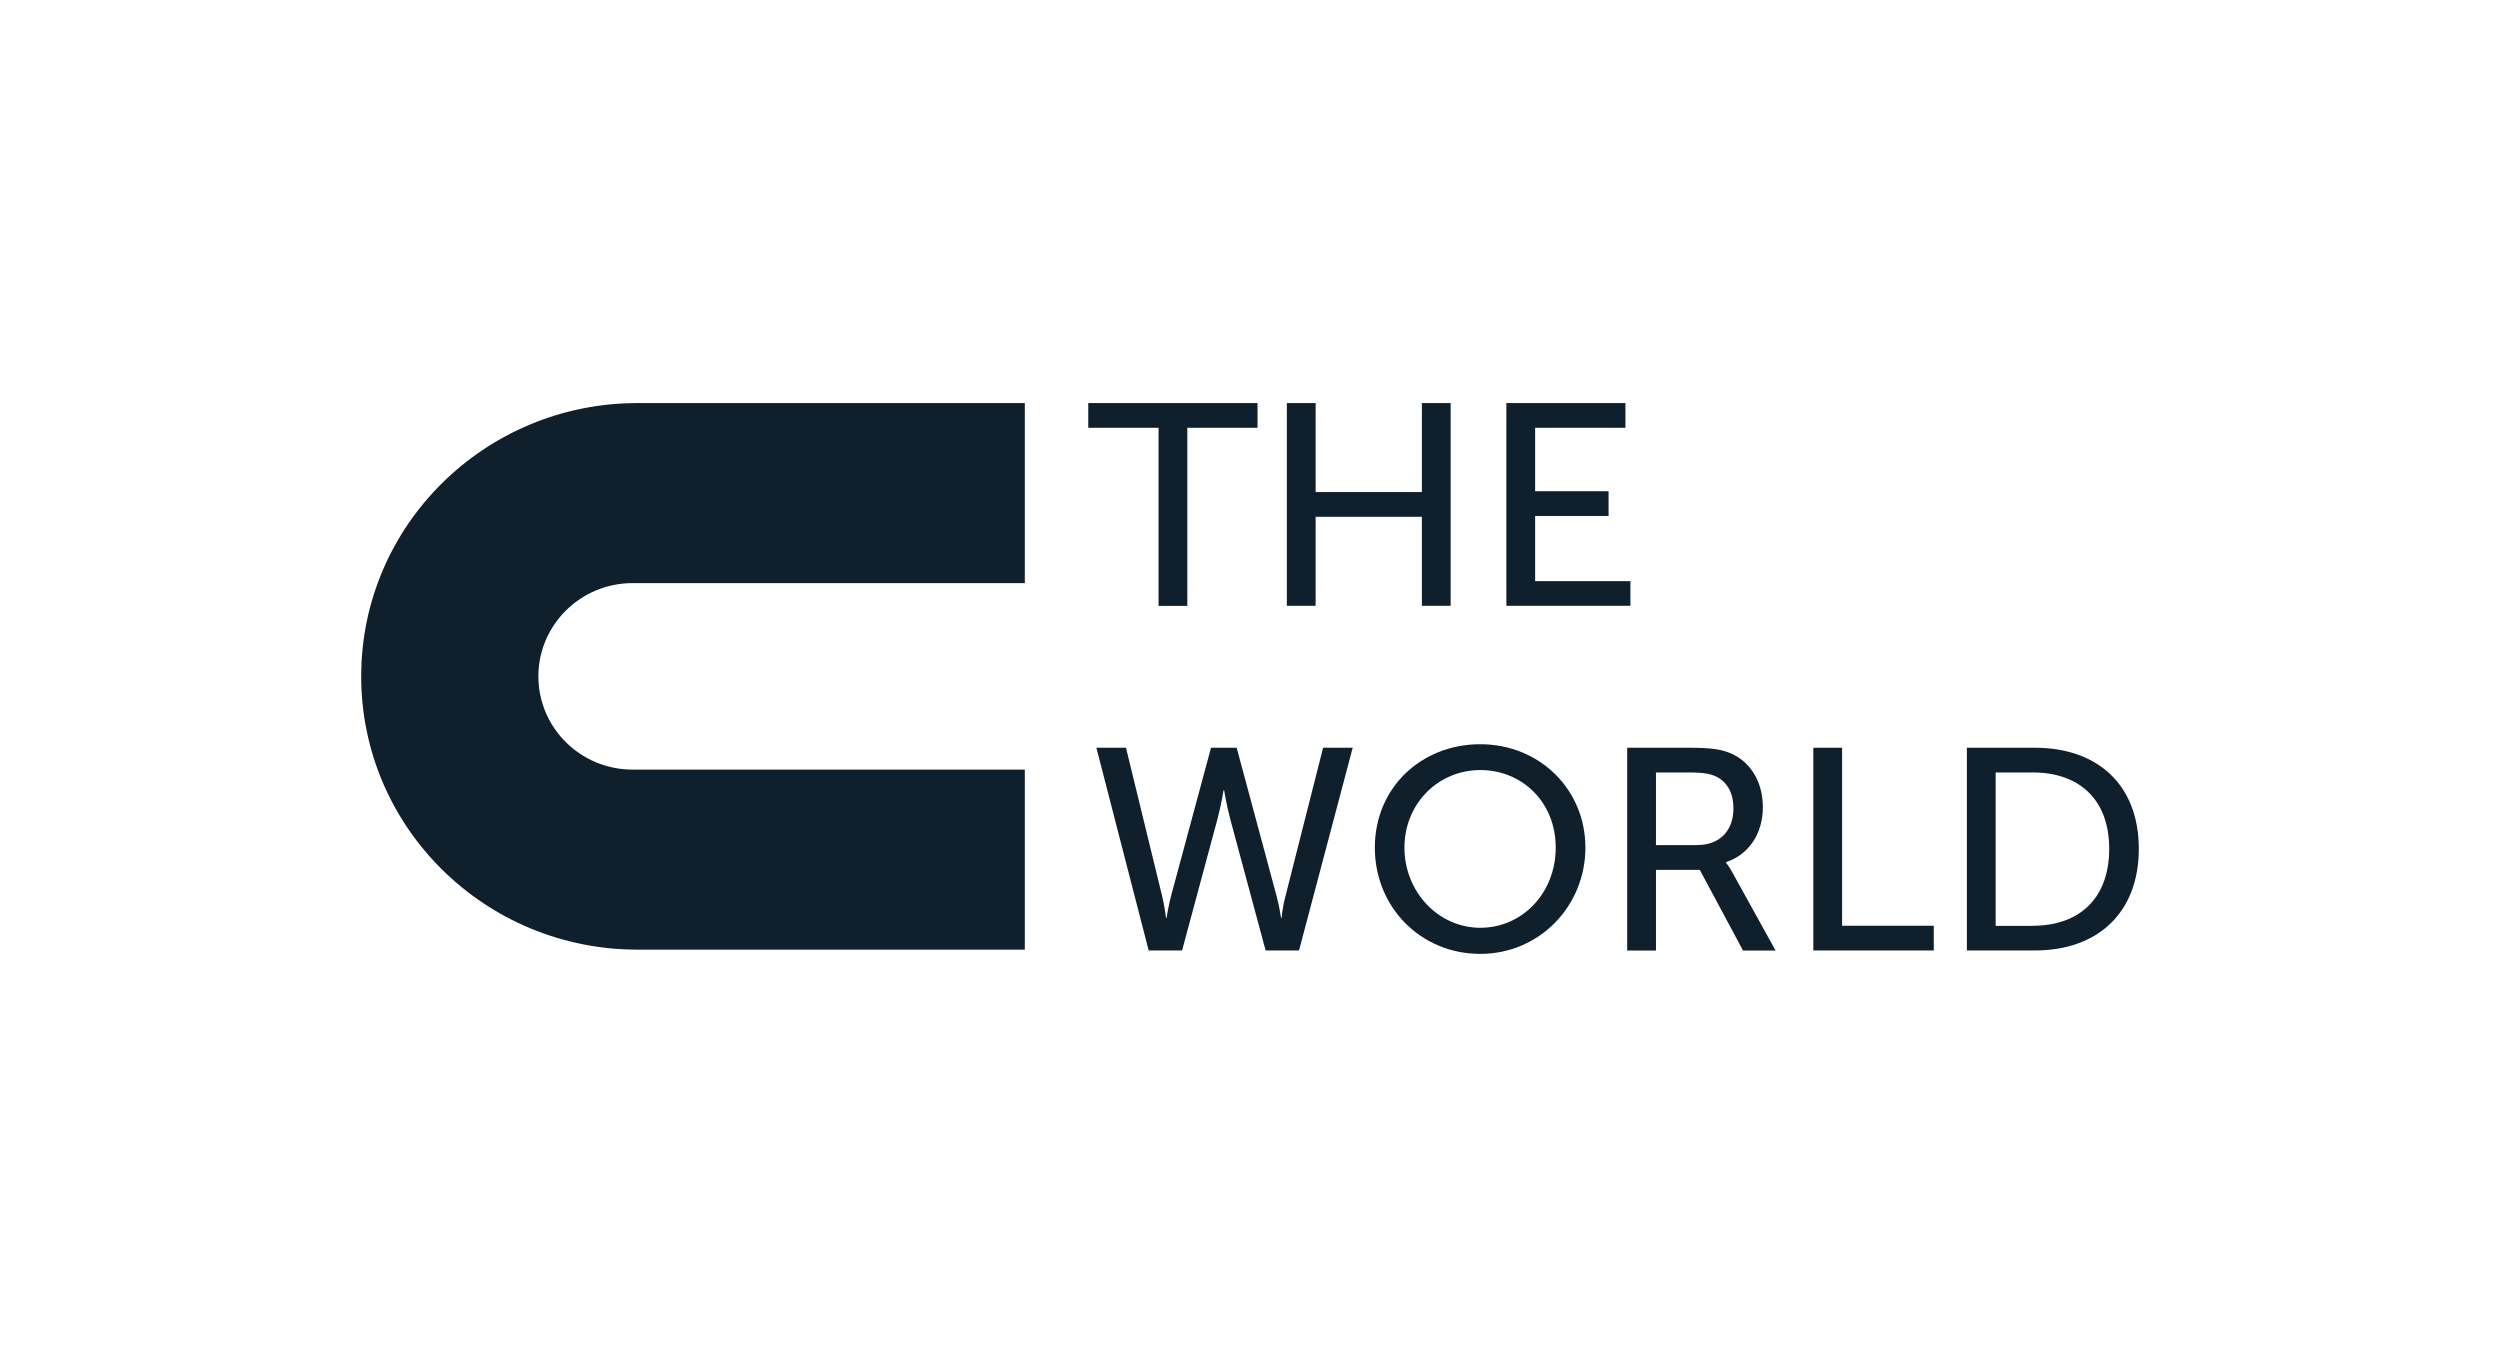<?xml version="1.0" encoding="UTF-8"?>
<svg id="a" data-name="Layer 1" xmlns="http://www.w3.org/2000/svg" viewBox="0 0 271.05 147.12">
  <defs>
    <style>
      .b {
        fill: #0f1f2b;
        stroke-width: 0px;
      }
    </style>
  </defs>
  <polygon class="b" points="125.61 46.38 117.99 46.38 117.99 43.7 136.34 43.7 136.34 46.38 128.73 46.38 128.73 65.69 125.61 65.69 125.61 46.38"/>
  <polygon class="b" points="139.52 43.7 142.64 43.7 142.64 53.35 154.16 53.35 154.16 43.7 157.28 43.7 157.28 65.68 154.16 65.68 154.16 56.03 142.64 56.03 142.64 65.68 139.52 65.68 139.52 43.7"/>
  <polygon class="b" points="163.32 43.7 176.23 43.7 176.23 46.38 166.44 46.38 166.44 53.26 174.4 53.26 174.4 55.94 166.44 55.94 166.44 63.01 176.77 63.01 176.77 65.68 163.32 65.68 163.32 43.7"/>
  <path class="b" d="M134.08,81.07l4.34,16.13c.32,1.21.47,2.33.47,2.33h.06s.09-1.15.41-2.33l4.09-16.13h3.21l-5.82,21.98h-3.62l-3.84-14.26c-.38-1.4-.66-3.11-.66-3.11h-.06s-.28,1.71-.66,3.11l-3.84,14.26h-3.62l-5.67-21.98h3.21l3.93,16.13c.28,1.18.41,2.33.41,2.33h.06s.16-1.12.47-2.33l4.35-16.13h2.77Z"/>
  <path class="b" d="M160.49,100.59c4.53,0,8.18-3.74,8.18-8.69s-3.65-8.41-8.18-8.41-8.22,3.61-8.22,8.41,3.68,8.69,8.22,8.69M160.49,80.69c6.42,0,11.4,4.89,11.4,11.21s-4.97,11.52-11.4,11.52-11.43-5.04-11.43-11.52,5.01-11.21,11.43-11.21"/>
  <path class="b" d="M184.01,91.62c2.42,0,3.93-1.52,3.93-3.98,0-1.62-.63-2.77-1.76-3.39-.6-.31-1.32-.5-3.05-.5h-3.59v7.88h4.47ZM176.42,81.07h6.8c2.33,0,3.31.19,4.16.5,2.27.84,3.75,3.05,3.75,5.95s-1.57,5.17-4,5.95v.06s.25.28.66,1l4.72,8.53h-3.53l-4.69-8.75h-4.75v8.75h-3.12v-21.98Z"/>
  <polygon class="b" points="196.6 81.07 199.72 81.07 199.72 100.37 209.66 100.37 209.66 103.05 196.6 103.05 196.6 81.07"/>
  <path class="b" d="M220.4,100.37c5.01,0,8.28-2.93,8.28-8.34s-3.31-8.28-8.28-8.28h-4.03v16.63h4.03ZM213.25,81.07h7.37c6.8,0,11.27,4.02,11.27,10.96s-4.47,11.02-11.27,11.02h-7.37v-21.98Z"/>
  <path class="b" d="M68.59,83.44c-5.65,0-10.22-4.53-10.22-10.11s4.58-10.11,10.22-10.11h42.52v-19.52h-41.99c-16.54,0-29.96,13.26-29.96,29.63s13.41,29.63,29.96,29.63h41.99v-19.52h-42.52Z"/>
</svg>